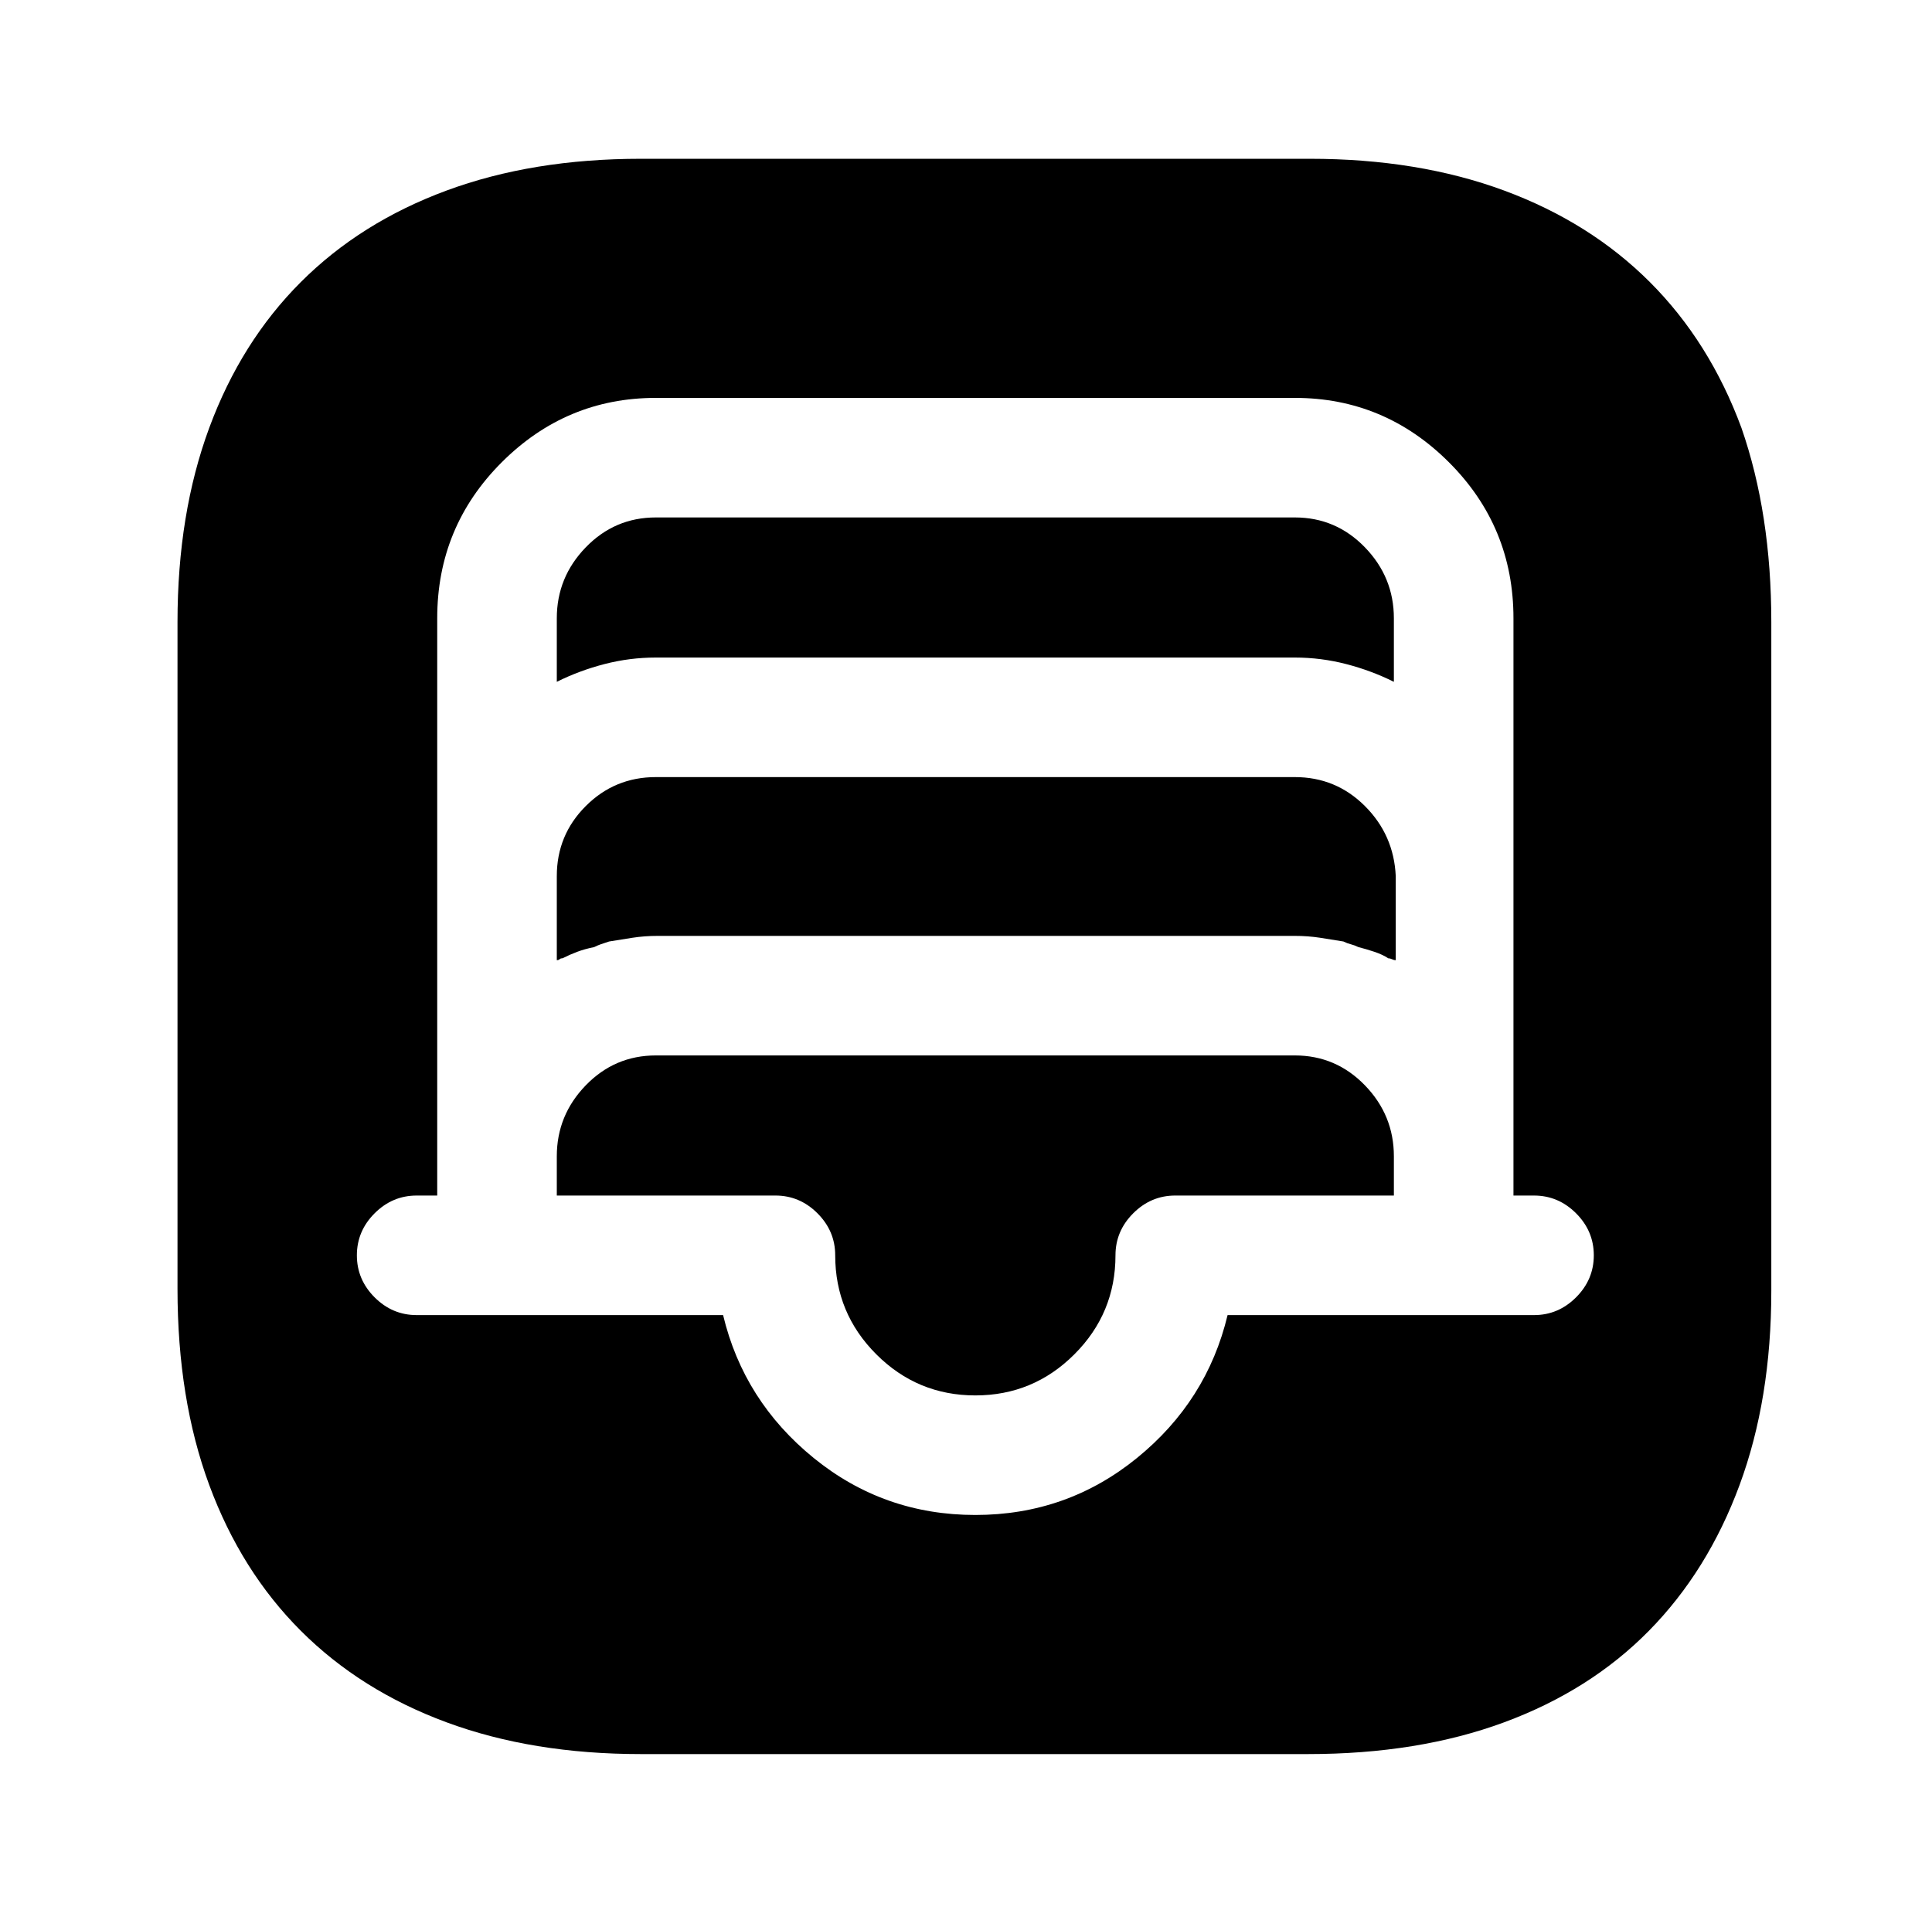 <?xml version="1.0" standalone="no"?>
<!DOCTYPE svg PUBLIC "-//W3C//DTD SVG 1.1//EN" "http://www.w3.org/Graphics/SVG/1.1/DTD/svg11.dtd" >
<svg xmlns="http://www.w3.org/2000/svg" xmlns:xlink="http://www.w3.org/1999/xlink" version="1.1" viewBox="-10 0 1034 1024">
   <path fill="currentColor"
d="M683 416h-342q-22 0 -37.5 15.5t-15.5 37.5v45q1 0 1.5 -0.5t1.5 -0.5q4 -2 8 -3.5t9 -2.5q2 -1 3.5 -1.5l4.5 -1.5q6 -1 12.5 -2t13.5 -1h341q7 0 13.5 1t12.5 2q2 1 4 1.5t4 1.5q4 1 8.5 2.5t7.5 3.5q1 0 2 0.5t2 0.5v-45q-1 -22 -16.5 -37.5t-37.5 -15.5v0zM683 565
h-342q-22 0 -37.5 16t-15.5 38v21h117q13 0 22.5 9.5t9.5 22.5q0 31 22 53t53 22t53 -22t22 -53q0 -13 9.5 -22.5t22.5 -9.5h117v-21q0 -22 -15.5 -38t-37.5 -16v0zM683 277h-342q-22 0 -37.5 16t-15.5 38v34q12 -6 25.5 -9.5t27.5 -3.5h342q14 0 27.5 3.5t25.5 9.5v-34
q0 -22 -15.5 -38t-37.5 -16v0zM691 85h-358q-58 0 -104 17t-78 49t-49 78t-17 104v357q0 59 17 105t49 78t78 49t104 17h357q59 0 105 -17t77.5 -49t48.5 -78t17 -104v-358q0 -58 -16 -104q-17 -46 -49 -78t-78 -49t-104 -17v0zM811 704h-164q-11 46 -48.5 76.5t-86.5 30.5
t-86.5 -30.5t-48.5 -76.5h-164q-13 0 -22.5 -9.5t-9.5 -22.5t9.5 -22.5t22.5 -9.5h11v-309q0 -49 34.5 -83.5t82.5 -34.5h342q48 0 82.5 34.5t34.5 83.5v309h11q13 0 22.5 9.5t9.5 22.5t-9.5 22.5t-22.5 9.5v0z" />
</svg>
